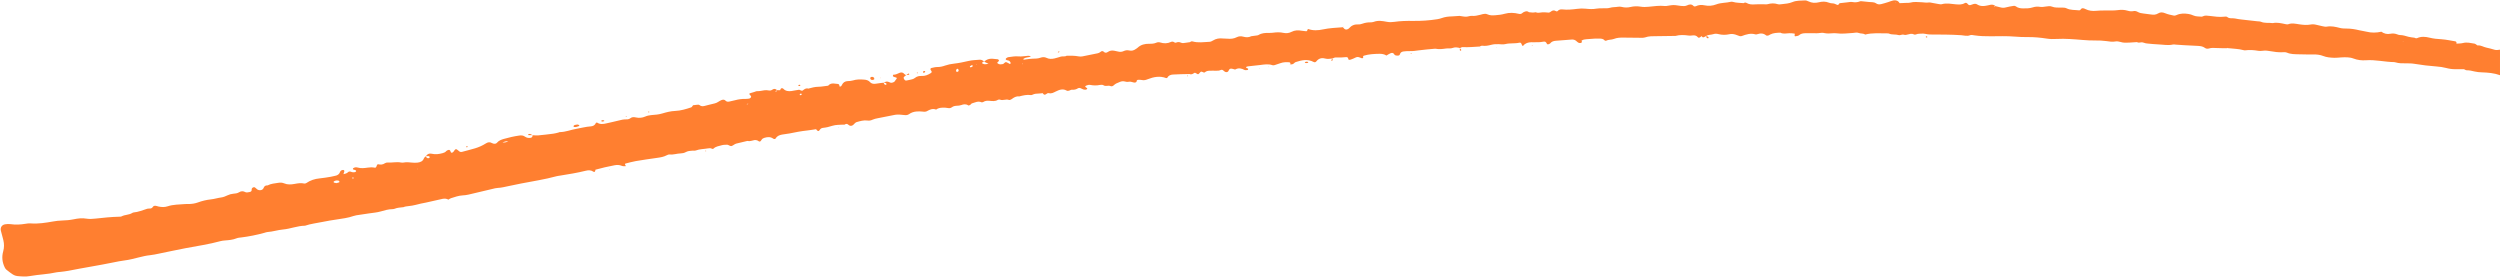 <?xml version="1.0" encoding="UTF-8" standalone="no"?><svg xmlns="http://www.w3.org/2000/svg" xmlns:xlink="http://www.w3.org/1999/xlink" fill="#ff7f30" height="218.9" preserveAspectRatio="xMidYMid meet" version="1" viewBox="-0.5 -0.2 1976.6 218.9" width="1976.6" zoomAndPan="magnify"><g id="change1_1"><path d="M1019.68,50.95c0-0.02,0-0.04,0.01-0.05c-0.02,0-0.03,0-0.05,0L1019.68,50.95z"/><path d="M547.39,82.98c0,0,0.01,0,0.01,0c0.01-0.01,0.02-0.02,0.03-0.04C547.42,82.94,547.39,82.98,547.39,82.98z"/><path d="M715.85,59.19c-0.01,0.01-0.01,0.01-0.02,0.02c0.02,0.01,0.05,0.03,0.07,0.04L715.85,59.19z"/><path d="M1971.96,39.17c-2.24-0.64-4.48-1.31-6.76-1.76c-2.26-0.45-4.25-2-6.71-1.67c-0.29,0.04-0.64-0.36-0.97-0.56 c-0.49-0.3-0.96-0.78-1.48-0.86c-3.05-0.48-6.06-1.35-9.23-0.51c-1.65,0.44-3.44,0.35-5.17,0.5c0.15-0.81,0.14-1.61-0.85-1.82 c-1.72-0.37-3.47-0.65-5.21-0.92c-1.94-0.29-3.87-0.66-5.82-0.75c-3.15-0.15-6.24-0.45-9.32-1.22c-3.26-0.82-6.58-1.12-9.82,0.32 c-0.76,0.34-1.54,0.05-2.25-0.34l0.03,0.03c-1.54-0.23-3.12-0.33-4.62-0.73c-2.27-0.6-4.47-1.4-6.87-1.39 c-0.75,0-1.52-0.33-2.26-0.6c-1.7-0.62-3.42-0.78-5.19-0.41c-2.64,0.54-5.03-0.06-7.2-1.64l0.03,0.03 c-3.9,0.87-7.79,0.97-11.71-0.02c-1.91-0.48-3.88-0.68-5.79-1.14c-3.27-0.81-6.56-1.34-9.95-1.34c-1.77,0-3.6-0.04-5.29-0.48 c-3.46-0.89-6.85-1.69-10.47-1.03c-1.11,0.2-2.35-0.16-3.51-0.38c-1.55-0.29-3.08-0.68-4.61-1.07c-1.55-0.4-3.11-0.53-4.69-0.22 c-2.95,0.58-5.85,0.25-8.81-0.17c-2.87-0.41-5.81-1.2-8.77-0.07c-0.66,0.25-1.55,0.05-2.3-0.1c-3.29-0.68-6.55-1.51-9.95-0.79 c-3.1-0.44-6.31,0.24-9.34-1.05c-0.87-0.37-1.94-0.29-2.92-0.4c-2.35-0.26-4.71-0.47-7.05-0.79c-3.51-0.47-7.06-0.64-10.55-1.42 c-2.02-0.45-4.27,0.45-6.16-1.19c-0.48-0.42-1.54-0.32-2.3-0.23c-3.95,0.49-7.84-0.18-11.72-0.62c-1.8-0.21-3.5-0.51-5.19,0.32 c-0.35,0.17-0.77,0.33-1.13,0.29c-2.14-0.23-4.33-0.02-6.39-0.95c-1.24-0.56-2.59-1-3.93-1.2c-3.15-0.47-6.29-0.53-9.3,0.85 c-0.69,0.32-1.57,0.59-2.27,0.44c-2.29-0.48-4.63-0.94-6.77-1.83c-2-0.83-3.78-1.04-5.61,0.12c-1.79,1.13-3.7,1.16-5.71,0.84 c-1.94-0.31-3.9-0.55-5.86-0.76c-1.59-0.16-3.12-0.44-4.53-1.25c-1.06-0.61-2.2-0.92-3.41-0.66c-1.59,0.35-3.1,0.15-4.65-0.32 c-2.48-0.76-5.03-0.83-7.62-0.46c-1.55,0.22-3.13,0.27-4.7,0.3c-4.14,0.08-8.31-0.16-12.41,0.25c-3.09,0.31-5.89-0.01-8.6-1.38 c-1.56-0.79-2.91-1.18-4.01,0.68c-0.14,0.24-0.73,0.37-1.08,0.33c-3.29-0.41-6.68-0.02-9.83-1.6c-1.16-0.58-2.69-0.58-4.05-0.58 c-2.56,0.01-5.09,0.23-7.58-0.78c-1.47-0.59-3.11-0.26-4.69-0.05c-1.55,0.21-3.18,0.52-4.69,0.25c-2.04-0.36-3.94-0.14-5.83,0.46 c-2.5,0.79-5.07,0.81-7.62,0.77c-1.95-0.03-3.93-0.31-5.6-1.59c-0.41-0.32-1.1-0.51-1.61-0.43c-2.12,0.33-4.26,0.67-6.33,1.24 c-1.4,0.39-2.7,0.38-4.06,0.02c-1.33-0.36-2.67-0.67-4.01-1c0,0-0.01,0-0.01,0.01c-1.08-0.99-2.37-1.33-3.79-1.15 c-0.97,0.13-1.93,0.4-2.89,0.62c-2.77,0.64-5.46,0.71-8-0.9c-0.87-0.55-1.9-0.52-2.87-0.25c-0.76,0.21-1.49,0.53-2.24,0.76 c-0.82,0.25-1.55,0.07-2.1-0.63c-0.66-0.83-1.46-1.51-2.52-0.88c-2.19,1.32-4.53,1.15-6.91,0.97c-3.71-0.29-7.4-1.2-11.15-0.12 c-0.89,0.26-1.96-0.03-2.93-0.17c-1.56-0.24-3.1-0.59-4.66-0.85c-0.97-0.16-1.98-0.48-2.91-0.32c-1.81,0.31-3.53-0.11-5.29-0.18 c-3.14-0.13-6.3-0.56-9.42,0.32c-0.74,0.21-1.56,0.1-2.35,0.14c-1.96,0.09-3.93,0.18-5.89,0.26c-1.11-2-2.92-2.53-5-2.15 c-1.33,0.25-2.6,0.86-3.91,1.26c-1.87,0.58-3.73,1.19-5.64,1.63c-1.35,0.32-2.81,0.28-3.98-0.55c-1.76-1.25-3.77-0.9-5.68-1.13 c-2.14-0.26-4.28-0.45-6.43-0.65c-0.19-0.02-0.4,0.03-0.57,0.11c-2.06,0.87-4.15,0.92-6.34,0.55c-1.12-0.19-2.33,0.11-3.5,0.23 c-2.14,0.23-4.27,0.48-6.41,0.73c-1.05,1.48-1.22,1.61-2.2,1.17c-1.08-0.49-2.09-1.01-3.34-1.04c-0.96-0.02-1.98-0.19-2.86-0.55 c-2.69-1.08-5.35-0.99-8.1-0.29c-2.73,0.69-5.44,0.53-8.05-0.72c-0.87-0.42-1.88-0.83-2.8-0.77c-3.31,0.21-6.66-0.05-9.87,1.29 c-2.74,1.15-5.73,1.38-8.67,1.69c-0.97,0.1-2.05,0.28-2.93,0c-2.72-0.88-5.35-0.77-8.07-0.02c-1.1,0.3-2.35,0.04-3.53,0.05 c-2.16,0.02-4.33-0.06-6.48,0.11c-2.42,0.19-4.69,0.06-6.84-1.23c-0.71-0.43-1.52-0.14-2.22,0.29c0,0,0.04-0.04,0.04-0.04 c-2.74-0.27-5.52-0.15-8.21-0.94c-0.55-0.16-1.2-0.27-1.74-0.14c-3.82,0.94-7.87,0.63-11.6,2.06c-3.03,1.16-6.13,1.42-9.3,0.74 c-2.39-0.51-4.68-0.37-6.91,0.74c-0.45,0.22-1.37,0.21-1.64-0.09c-1.66-1.8-3.37-1.51-5.34-0.57c-1.44,0.69-3.1,0.56-4.67,0.41 c-1.96-0.19-3.9-0.69-5.86-0.69c-1.95,0.01-3.89,0.49-5.84,0.74c-0.39,0.05-0.79,0.04-1.18,0c-4.35-0.49-8.65,0.23-12.96,0.61 c-1.98,0.17-3.89,0.28-5.87-0.06c-2.73-0.46-5.47-0.45-8.21,0.21c-2.31,0.55-4.67,0.57-7.03-0.05c-0.92-0.24-1.97-0.28-2.9-0.11 c-2.12,0.38-4.26,0.16-6.4,0.82c-1.98,0.62-4.25,0.29-6.4,0.39c-1.37,0.06-2.77,0-4.11,0.25c-2.95,0.55-5.92,0.36-8.83,0.05 c-2.2-0.24-4.31-0.14-6.46,0.13c-3.92,0.48-7.83,0.93-11.78,0.45c-1.45-0.17-2.72,0.14-3.75,1.28c-0.46,0.51-1.04,0.31-1.59-0.02 c-1.39-0.86-2.65-0.45-3.79,0.5c-0.63,0.53-1.26,0.82-2.13,0.74c-1.56-0.14-3.15-0.28-4.7-0.17c-1.76,0.12-3.5,0.69-5.23-0.1 c-1.76,0.41-3.52,0.23-5.27-0.03c0,0,0.04,0.04,0.04,0.04c-0.8-0.7-1.69-0.92-2.73-0.65c-0.97,0.25-1.85,0.62-2.59,1.32 c-0.77,0.73-1.63,0.85-2.71,0.58c-3.67-0.9-7.46-1.11-11.07-0.07c-2.51,0.72-4.98,1-7.53,1.19c-2.19,0.16-4.29,0.22-6.34-0.77 c-1.08-0.52-2.32-0.41-3.49-0.14c-0.77,0.17-1.52,0.41-2.28,0.61c-2.09,0.54-4.16,1-6.39,0.8c-1.51-0.14-3.09,0.65-4.64,0.65 c-1.74,0-3.47-0.42-5.21-0.65c-0.19-0.02-0.39,0.04-0.59,0.06c-1.77,0.12-3.53,0.31-5.3,0.35c-2.78,0.06-5.49,0.37-8.13,1.33 c-1.1,0.4-2.27,0.69-3.43,0.88c-6.42,1.02-12.89,1.46-19.39,1.36c-4.91-0.08-9.83,0.05-14.68,0.75c-1.99,0.29-3.83,0.34-5.81-0.04 c-3.47-0.65-6.98-1.3-10.49,0.06c-0.89,0.34-1.94,0.37-2.92,0.37c-1.99,0-3.9,0.33-5.79,0.99c-1.1,0.39-2.32,0.7-3.47,0.63 c-2.98-0.18-5.35,0.85-7.29,3.05c-0.25,0.29-0.61,0.51-0.96,0.68c-0.96,0.47-1.91,0.45-2.75-0.26c-0.43-0.36-0.78-0.81-1.16-1.23 c0.04-0.02,0.09-0.05,0.13-0.07c-0.06,0-0.12,0.01-0.18,0.01c0,0,0,0,0,0c0,0,0,0,0,0l0.05,0.06c-5.28,0.42-10.56,0.59-15.79,1.72 c-3.81,0.83-7.75,1.07-11.58-0.31c-0.14-0.05-0.68,0.44-0.7,0.7c-0.04,0.74-0.39,1.1-1.06,1.05c-1.17-0.08-2.34-0.19-3.48-0.4 c-2.78-0.53-5.43-0.45-8.02,0.9c-1.96,1.03-4.16,1.28-6.32,0.8c-2.74-0.62-5.45-0.52-8.19-0.14c-1.16,0.16-2.35,0.18-3.52,0.17 c-2.77-0.01-5.49,0.08-7.97,1.61c-0.62,0.38-1.49,0.4-2.26,0.52c-1.16,0.19-2.33,0.32-3.5,0.47c0,0,0.01-0.01,0.01-0.01 c-2.04,1.06-4.15,1.01-6.31,0.4c-1.77-0.5-3.59-0.44-5.18,0.39c-2.39,1.24-4.85,1.43-7.44,1.18c-1.17-0.12-2.36-0.02-3.52-0.15 c-2.82-0.32-5.46,0.06-7.91,1.62c-0.8,0.51-1.79,0.98-2.72,1.01c-4.47,0.19-8.96,0.98-13.41-0.32c-0.79-0.23-1.53,0.17-2.19,0.65 c0,0,0.05-0.05,0.05-0.05c-1.17,0.16-2.35,0.29-3.51,0.51c-1.18,0.22-2.37,0.42-3.48-0.12c-1.35-0.65-2.63-0.58-3.98,0 c-0.3,0.13-0.84,0.04-1.11-0.16c-0.87-0.63-1.77-0.91-2.76-0.44c-2.82,1.35-5.66,1.38-8.62,0.43c-0.87-0.28-2.05-0.23-2.87,0.14 c-1.87,0.85-3.76,0.94-5.75,0.91c-3.43-0.06-6.64,0.68-9.24,3.16c-0.42,0.4-0.97,0.68-1.45,1.02c-1.51,1.1-3.22,1.58-5.03,1.14 c-1.63-0.39-3.12-0.2-4.59,0.5c-1.5,0.72-3.04,0.69-4.61,0.26c-0.95-0.26-1.92-0.45-2.89-0.61c-1.6-0.25-3.15-0.14-4.55,0.79 c-0.33,0.22-0.67,0.43-1.03,0.58c-0.78,0.34-1.66,0.31-2.22-0.25c-1.06-1.03-1.93-1.08-3.04-0.09c-0.56,0.5-1.36,0.86-2.1,1.02 c-4.04,0.87-8.09,1.7-12.16,2.46c-0.94,0.18-1.98,0.16-2.92-0.02c-3.13-0.61-6.28-0.51-9.43-0.51l0.05-0.05 c-1.42,0.98-3.11,0.31-4.61,0.73c-1.71,0.48-3.38,1.1-5.12,1.47c-2.13,0.45-4.23,0.58-6.34-0.49c-1.41-0.71-3.14-0.66-4.65-0.11 c-2.1,0.76-4.23,0.77-6.41,0.8c-1.76,0.02-3.52,0.36-5.28,0.56c-0.39,0.05-0.78,0.14-1.17,0.19c-0.51,0.07-0.8-0.1-0.74-0.46 c0.03-0.15,0.25-0.28,0.41-0.39c1.52-1.08,3.41-0.84,5.07-1.44c0.46-0.16,0.49-0.34,0.05-0.46c-0.56-0.15-1.15-0.35-1.71-0.31 c-2.56,0.16-5.15,0.73-7.66,0.49c-2.63-0.25-5.1,0.21-7.64,0.55c-0.39,0.05-0.81,0.1-1.14,0.3c-0.48,0.29-1.12,0.62-1.28,1.07 c-0.23,0.66,0.45,0.93,1.02,1.09c0.57,0.15,1.22,0.19,1.69,0.5c0.46,0.3,0.81,0.83,1.07,1.34c0.13,0.26-0.02,0.69-0.12,1.02 c-0.03,0.08-0.39,0.17-0.53,0.1c-0.87-0.44-1.67-1.08-2.59-1.36c-1.36-0.43-1.8,1.32-3.03,1.49c-1.38,0.19-2.7,0.49-3.89-0.58 c-0.51-0.45-0.54-0.47,0.25-1.21c0.27-0.26,0.59-0.52,0.72-0.85c0.18-0.45-0.45-1.14-1.07-1.21c-1.37-0.15-2.74-0.31-4.12-0.4 c-2.49-0.17-4.67,0.56-6.48,2.32c-1.01-0.97-2.16-1.66-3.62-1.54c-2.93,0.25-5.85,0.31-8.76,0.98c-3.81,0.89-7.65,1.7-11.56,2.13 c-2.32,0.25-4.67,0.72-6.86,1.49c-2.07,0.73-4.07,1.21-6.29,1.18c-1.53-0.02-3.08,0.45-4.61,0.76c-0.83,0.17-1.03,1.1-0.44,1.8 c0.91,1.08,0.88,1.65-0.01,2.22c-2.19,1.41-4.53,2.4-7.17,2.28c-2.05-0.09-3.87,0.26-5.49,1.61c-0.58,0.48-1.34,0.82-2.08,1.01 c-1.51,0.41-3.06,0.69-4.59,1c-0.72,0.15-1.35-0.26-1.83-1.14c-0.53-0.97-0.49-1.37,0.24-2.01c0.43-0.38,0.89-0.73,1.34-1.1 c-0.48-0.29-1.05-0.51-1.39-0.92c-1.03-1.25-2.29-1.5-3.7-0.94c-1.63,0.65-3.15,1.61-5.01,1.51c-0.11-0.01-0.3,0.6-0.36,0.94 c-0.03,0.14,0.15,0.39,0.29,0.47c0.33,0.19,0.69,0.35,1.06,0.45c2.21,0.59,2.2,0.6,0.74,2.46c-0.36,0.46-0.61,1.09-1.08,1.37 c-0.65,0.38-1.44,0.64-2.19,0.7c-0.54,0.04-1.14-0.25-1.65-0.51c-1.59-0.82-3.03-0.47-4.44,0.42c0,0,0,0,0-0.01 c-1.95,0.25-3.91,0.43-5.84,0.77c-1.85,0.32-3.57,0.26-4.91-1.21c-1.29-1.41-2.87-1.85-4.74-1.98c-2.97-0.21-5.87-0.29-8.77,0.64 c-1.29,0.41-2.71,0.49-4.08,0.53c-2.21,0.07-3.73,1.07-4.67,3.03c-0.17,0.35-0.35,0.74-0.63,0.99c-0.25,0.22-0.66,0.29-1.01,0.35 c-0.07,0.01-0.28-0.28-0.29-0.45c-0.08-0.82-0.26-1.55-1.26-1.67c-1.17-0.14-2.35-0.32-3.53-0.37c-1.66-0.08-3.09,0.49-4.19,1.78 c0,0,0.02-0.02,0.02-0.02c-2.54,0.25-5.04,0.81-7.62,0.84c-2.75,0.03-5.43,0.71-8.07,1.47c-1.76-0.58-3,0.38-4.26,1.39 c-0.48,0.39-1.06,0.35-1.64,0.06c-0.5-0.25-1.08-0.61-1.57-0.54c-1.94,0.25-3.85,0.72-5.78,0.99c-2.42,0.34-4.73,0.1-6.54-1.84 c-0.13-0.14-0.32-0.24-0.5-0.3c-0.61-0.21-1.16-0.07-1.53,0.46c-0.21,0.31-0.32,0.69-0.48,1.04c-0.79,0-1.59-0.01-2.38-0.01v0 c-1.08-1.15-2.35-1.38-3.66-0.47c-0.87,0.61-1.67,0.87-2.74,0.69c-1.15-0.19-2.37-0.33-3.52-0.18c-1.95,0.27-3.85,0.8-5.86,0.73 c-0.74-0.03-1.5,0.41-2.25,0.63c-1.13,0.34-2.26,0.68-3.39,1.02c-0.62,0.19-0.67,0.68-0.02,1.36c0.4,0.42,0.91,0.74,0.91,1.41 c-0.01,0.58-0.88,1.38-1.68,1.47c-0.98,0.12-1.96,0.26-2.94,0.24c-2.79-0.07-5.51,0.32-8.2,1.06c-1.52,0.42-3.07,0.77-4.62,1.06 c-0.98,0.18-1.98,0.09-2.74-0.72c-0.96-1.01-2.03-0.95-3.24-0.49c-1.85,0.71-3.28,2.18-5.29,2.62c-2.7,0.58-5.37,1.34-8.05,2 c-1.38,0.34-2.71,0.42-3.94-0.58c-0.65-0.53-1.47-0.43-2.27-0.31c-0.97,0.15-1.96,0.23-2.93,0.35c-0.49,0.59-0.87,1.48-1.49,1.69 c-4.1,1.36-8.23,2.64-12.6,2.81c-3.57,0.13-7,1.04-10.39,2.04c-1.33,0.39-2.63,0.65-4.01,0.83c-3.11,0.4-6.37,0.27-9.26,1.55 c-2.49,1.1-4.97,1.27-7.48,0.72c-1.66-0.37-2.99-0.42-4.41,0.67c-0.72,0.56-1.83,0.88-2.75,0.85c-2.4-0.09-4.64,0.43-6.93,1.05 c-3.03,0.83-6.14,1.36-9.19,2.12c-2.56,0.63-5.03,0.94-7.39-0.63c-0.18-0.12-0.88,0.11-0.96,0.32c-0.77,1.94-2.37,2.59-4.22,2.71 c-3.76,0.24-7.36,1.29-11.05,1.89c-4.45,0.74-8.68,2.61-13.28,2.62c-0.37,0-0.73,0.28-1.11,0.37c-1.33,0.32-2.66,0.71-4.01,0.88 c-3.9,0.5-7.81,0.97-11.73,1.33c-1.54,0.14-3.1-0.05-4.66-0.1c0.04,1.08-0.35,1.85-1.53,2.04c-1.62,0.26-3.14,0.02-4.49-0.96 c-1.37-0.99-2.88-1.07-4.5-0.84c-4.1,0.59-8.12,1.51-12.1,2.64c-2.11,0.6-4.07,1.32-5.54,3.1c-0.65,0.79-1.73,0.86-2.74,0.66 c-0.38-0.08-0.77-0.21-1.1-0.41c-1.7-1.01-3.2-0.86-4.92,0.24c-2.63,1.69-5.52,2.97-8.52,3.87c-3.39,1.02-6.83,1.85-10.25,2.78 c-0.81,0.22-1.55,0.14-2.22-0.38c-0.16-0.12-0.29-0.26-0.45-0.39c-2.34-1.91-2.36-1.88-4.21,0.75c-0.21,0.29-0.61,0.46-0.94,0.66 c-0.47,0.27-1.07-0.09-1.24-0.73c-0.32-1.2-0.98-1.72-1.85-1.38c-0.54,0.21-1.2,0.38-1.53,0.79c-0.79,0.98-1.76,1.38-2.96,1.71 c-2.9,0.79-5.74,1.16-8.72,0.45c-1.9-0.45-3.46,0.27-4.5,1.97c-0.54,0.54-1.33,1-1.56,1.66c-0.88,2.45-2.9,3.14-5.09,3.41 c-1.55,0.19-3.16,0.11-4.72-0.05c-1.97-0.2-3.91-0.44-5.89-0.06c-0.76,0.15-1.6,0.19-2.35,0.04c-3.55-0.74-7.08,0.26-10.63-0.01 c-0.74-0.06-1.63,0.19-2.24,0.61c-1.61,1.11-3.28,1.19-5.09,0.79c-0.62-0.13-1.02,0.26-1.24,0.93c-0.53,1.6-0.85,1.9-1.84,1.71 c-1.77-0.34-3.49-0.29-5.28-0.02c-2.71,0.4-5.42,0.74-8.18-0.09c-1.05-0.32-2.36-0.18-3.39,0.58c-0.13,0.09-0.21,0.33-0.21,0.5 c0,0.16,0.11,0.42,0.23,0.47c0.55,0.19,1.15,0.26,1.67,0.49c0.3,0.13,0.7,0.53,0.68,0.76c-0.03,0.29-0.41,0.67-0.72,0.78 c-1.17,0.41-2.33,0.21-3.46-0.23c-0.78-0.3-1.6-0.29-2.2,0.31c-1.04,1.03-2.34,1.33-3.68,1.61c0.23-0.73,0.48-1.46,0.69-2.2 c0.17-0.6-0.38-1.18-0.99-1.14c-1.1,0.06-2.01,0.56-2.35,1.53c-0.68,1.93-2.05,2.78-3.94,3.12c-1.16,0.2-2.3,0.58-3.47,0.76 c-2.92,0.47-5.84,1-8.79,1.27c-3.83,0.35-7.31,1.51-10.49,3.68c-0.44,0.3-1.15,0.51-1.65,0.39c-2.59-0.61-5.08-0.18-7.63,0.3 c-2.73,0.51-5.55,0.71-8.18-0.41c-1.55-0.66-3.06-0.74-4.63-0.47c-2.88,0.51-5.87,0.6-8.52,2.06c-1.58-0.14-2.62,0.51-3.18,2.02 c-0.79,2.11-3.68,2.14-5.05,1.1c-0.62-0.47-1.16-1.07-1.79-1.52c-0.72-0.51-2.13,0.05-2.47,0.94c-0.07,0.18-0.13,0.39-0.11,0.58 c0.21,1.6-0.77,2.03-2.08,2.2c-0.97,0.12-1.99,0.49-2.9,0c-1.73-0.94-3.35-0.95-5.02,0.12c-1.38,0.88-2.98,1-4.55,1.14 c-1.59,0.14-3.06,0.56-4.53,1.25c-1.59,0.76-3.3,1.48-5.02,1.7c-2.75,0.35-5.39,1.24-8.13,1.52c-3.56,0.37-7,1.22-10.35,2.44 c-2.27,0.82-4.59,1.16-6.97,1.23c-0.99,0.03-1.98-0.07-2.96,0.02c-4.7,0.42-9.45,0.27-14.03,1.81c-2.25,0.76-4.68,0.67-7.04,0.17 c-0.77-0.16-1.51-0.48-2.28-0.59c-1.03-0.14-1.9,0.1-2.49,1.15c-0.24,0.44-0.86,0.83-1.37,0.93c-0.95,0.2-2-0.01-2.91,0.27 c-3.57,1.09-7.02,2.62-10.8,2.92c-0.37,0.03-0.75,0.25-1.08,0.45c-2.59,1.59-5.79,1.23-8.43,2.68c-0.48,0.26-1.15,0.21-1.74,0.22 c-6.32,0.15-12.6,0.8-18.89,1.5c-2.34,0.26-4.79,0.43-7.09,0.03c-3.42-0.6-6.73-0.17-9.98,0.5c-3.13,0.64-6.25,0.91-9.41,0.99 c-2.38,0.06-4.71,0.35-7.06,0.76c-5.84,1.02-11.68,2-17.67,1.51c-1.36-0.11-2.77,0.09-4.13,0.32c-3.92,0.65-7.83,0.86-11.79,0.27 c-1.34-0.2-2.76-0.09-4.12,0.1c-2.7,0.38-4.13,2.59-3.47,5.14c0.65,2.48,1.36,4.94,1.95,7.43c0.7,2.93,0.7,5.94-0.11,8.8 c-1.25,4.41-0.8,8.57,1.14,12.62c0.33,0.7,0.78,1.42,1.36,1.9c1.68,1.37,3.4,2.71,5.23,3.88c0.97,0.61,2.17,1.06,3.3,1.17 c3.34,0.32,6.73,0.62,10.05,0.02c7-1.26,14.14-1.4,21.09-2.97c0.96-0.22,1.96-0.19,2.94-0.32c2.15-0.28,4.32-0.46,6.45-0.89 c11.81-2.37,23.72-4.18,35.51-6.61c2.89-0.59,5.81-1.19,8.72-1.55c3.96-0.48,7.74-1.51,11.57-2.46c2.87-0.71,5.74-1.41,8.71-1.7 c2.35-0.22,4.67-0.76,6.99-1.23c6.96-1.41,13.91-2.94,20.89-4.27c9.3-1.77,18.69-3.1,27.85-5.62c1.13-0.31,2.33-0.44,3.51-0.53 c3.16-0.24,6.29-0.5,9.28-1.73c1.07-0.44,2.31-0.5,3.48-0.64c5.9-0.71,12.47-2.01,18.53-3.7c0.76-0.21,1.51-0.54,2.29-0.59 c4.16-0.26,8.16-1.64,12.26-2c5.93-0.52,11.49-2.96,17.48-3c4.5-1.57,9.25-2.02,13.87-3.01c3.66-0.79,7.38-1.33,11.08-1.91 c4.48-0.71,9-1.2,13.31-2.74c0.74-0.26,1.51-0.46,2.29-0.58c3.31-0.52,6.63-0.99,9.95-1.49c3.12-0.48,6.31-0.68,9.32-1.55 c3.06-0.88,6.05-1.78,9.25-1.82c0.58-0.01,1.21-0.08,1.74-0.3c2.24-0.95,4.63-0.96,6.97-1.27l-0.04,0.04 c1.27-0.61,2.64-0.7,4.01-0.87c1.95-0.24,3.92-0.46,5.8-1c2.66-0.76,5.35-1.25,8.05-1.79c2.7-0.54,5.37-1.2,8.05-1.81 c1.73-0.39,3.44-0.83,5.18-1.16c1.58-0.29,3.14-0.19,4.56,0.69l-0.05-0.05c0.69-0.39,1.33-0.91,2.07-1.14 c3.01-0.92,5.96-2.05,9.16-2.21c1.57-0.08,3.15-0.28,4.68-0.63c6.34-1.46,12.66-3.01,18.99-4.5c1.34-0.32,2.69-0.72,4.05-0.77 c2.99-0.11,5.84-0.9,8.74-1.48c3.28-0.66,6.56-1.38,9.84-2.03c9.28-1.83,18.65-3.19,27.8-5.7c0.95-0.26,1.94-0.37,2.91-0.52 c6.81-1.1,13.62-2.18,20.31-3.85c2.21-0.55,4.24-0.6,6.2,0.78c0.8,0.56,1.35-0.05,1.56-1.63c4.93-1.4,9.93-2.51,14.96-3.47 c1.99-0.38,3.88-0.4,5.8,0.41c0.86,0.36,1.92,0.36,2.88,0.33c0.47-0.02,0.33-0.42,0.01-0.85c-0.55-0.75-0.43-1.15,0.2-1.31 c2.68-0.66,5.35-1.45,8.06-1.91c5.65-0.96,11.32-1.77,16.99-2.57c2.56-0.36,5.07-0.77,7.39-2.01c0.68-0.36,1.52-0.71,2.24-0.63 c3.02,0.33,5.86-0.79,8.82-0.87c1.39-0.04,2.76-0.3,3.99-0.99c1.61-0.89,3.37-1.06,5.16-1.16c0.98-0.06,2.06,0.14,2.94-0.19 c3.02-1.14,6.22-1.05,9.32-1.6c1.18-0.21,2.32-0.37,3.44,0.32c0.25,0.16,0.89,0.09,1.09-0.12c1.77-1.85,4.26-2,6.48-2.69 c1.29-0.4,2.72-0.34,4.1-0.43c1.41-0.09,2.51,1.48,3.91,0.97c1.27-0.46,2.24-1.57,3.64-1.89c2.89-0.66,5.76-1.38,8.64-2.07 c2.02,0.53,3.85-0.37,5.77-0.7c0.72-0.12,1.54,0.12,2.26,0.35c0.53,0.17,0.97,0.77,1.49,0.83c0.89,0.1,1.33-0.68,1.73-1.37 c0.54-0.93,1.44-1.33,2.39-1.61c2.35-0.67,4.64-0.89,6.8,0.67c0.69,0.5,1.65,0.46,2.09-0.3c1.12-1.96,3.01-2.5,4.95-2.9 c1.93-0.4,3.93-0.48,5.85-0.88c4.64-0.98,9.29-1.85,14.02-2.35c2.34-0.25,4.67-0.68,7-1.03c0.22,0.3,0.41,0.65,0.69,0.89 c0.84,0.74,1.44,0.81,1.96,0c0.67-1.06,1.46-1.8,2.72-1.92c2.52-0.24,4.96-0.8,7.37-1.62c1.45-0.49,3.03-0.63,4.57-0.76 c1.74-0.15,3.49-0.12,5.23-0.17c1.09-0.77,2-0.88,3.12,0.18c1.16,1.1,2.57,0.96,3.7,0.03c0.3-0.25,0.51-0.6,0.81-0.85 c0.59-0.49,1.15-1.18,1.84-1.37c2.84-0.78,5.68-1.69,8.69-1.24c1.42,0.21,2.67-0.08,3.97-0.68c1.23-0.57,2.61-0.84,3.95-1.12 c4.61-0.95,9.23-1.89,13.87-2.74c1.14-0.21,2.35-0.19,3.52-0.15c1.37,0.05,2.74,0.22,4.11,0.38c1.22,0.14,2.36-0.04,3.37-0.75 c1.82-1.28,3.87-1.96,6.06-2.1c1.56-0.1,3.15-0.11,4.7,0.09c1.42,0.19,2.69,0.23,3.93-0.62c0.64-0.44,1.42-0.66,2.14-0.97 c1.53-0.64,3.07-0.57,4.6,0l-0.04,0.04c1.46-1.19,3.23-1.47,5.01-1.55c1.37-0.06,2.79-0.03,4.12,0.25 c1.26,0.26,2.37,0.18,3.36-0.58c1.17-0.9,2.47-1.11,3.88-1.18c1.17-0.05,2.4-0.13,3.48-0.53c1.96-0.73,3.76-1.02,5.62,0.27 c0.29,0.2,1.09-0.19,1.56-0.47c0.49-0.3,0.81-1.02,1.3-1.15c2.42-0.65,4.75-2.08,7.43-0.92c0.44,0.19,1.22,0.05,1.64-0.23 c1.42-0.96,2.97-1.01,4.56-0.9c2.35,0.16,4.7,0.65,6.9-0.76c0.44-0.28,1.24-0.35,1.72-0.14c2.31,0.97,4.66-0.73,6.99,0.22 c0.56,0.23,1.59-0.2,2.18-0.64c1.79-1.33,3.59-2.46,5.95-2.13c3.05-0.79,6.1-1.54,9.32-1.07c0.53,0.08,1.14-0.26,1.68-0.49 c1.3-0.55,2.65-0.68,4.05-0.7c1.17-0.01,2.35-0.21,3.52-0.33c0.93,1.27,1.31,1.44,2.25,1.05c0.89-0.36,1.56-1.37,2.65-1.07 c2.12,0.59,3.71-0.44,5.52-1.32c2.63-1.28,5.45-2.43,8.43-0.74c0.73,0.41,1.49,0.34,2.27,0.02c0.72-0.29,1.51-0.74,2.22-0.67 c1.67,0.16,3.11-0.21,4.51-1.09c0.71-0.44,1.52-0.36,2.28-0.03c0.72,0.31,1.41,0.73,2.16,0.96c0.55,0.17,1.16,0.13,1.75,0.16 c0.5,0.02,1.37-0.73,1.2-1.06c-0.15-0.28-0.55-0.43-0.83-0.64c-0.29-0.21-0.58-0.43-0.86-0.65c0.23-0.28,0.4-0.69,0.7-0.82 c1.09-0.49,2.26-0.84,3.45-0.6c2.56,0.51,5.08,0.54,7.64-0.01c0.91-0.19,2.13-0.15,2.85,0.32c1.71,1.12,3.53-0.18,5.2,0.54 c2.19,0.95,3.09-1.27,4.63-1.94c1.09-0.48,2.16-0.98,3.27-1.4c1.13-0.43,2.32-0.57,3.49-0.27c1.13,0.29,2.14,0.52,3.42,0.22 c1.22-0.29,2.67,0.43,4.02,0.65c0.38,0.06,0.82,0.04,1.17-0.09c0.33-0.12,0.82-0.43,0.83-0.67c0.05-0.99,0.53-1.44,1.45-1.42 c0.99,0.02,2,0,2.95,0.21c1.64,0.36,3.01-0.1,4.55-0.7c4.67-1.82,9.47-2.75,14.41-0.87c0.27,0.1,0.9-0.06,1.01-0.28 c0.91-1.87,2.71-2.39,4.43-2.51c4.33-0.29,8.68-0.29,13.02-0.41c1.47,0.66,2.61-0.06,3.8-0.83c0.52-0.34,1.09-0.01,1.61,0.33 c1.49,0.96,1.51,0.94,2.69-0.4c1.02-1.16,1.03-1.22,2.47-0.61c0.55,0.24,1.09,0.62,1.59,0.17c1.12-0.98,2.42-1.25,3.84-1.25 c1.58,0,3.16-0.1,4.74-0.01c1.41,0.08,2.74,0.02,4.05-0.58c0.8-0.37,1.51-0.1,2.15,0.52c0.41,0.4,0.9,0.76,1.42,1.01 c0.84,0.42,2.2,0.09,2.53-0.82c0.75-2.08,2.13-2.04,3.8-1.43c0,0-0.05-0.05-0.05-0.05c0.57,0.13,1.3,0.54,1.68,0.33 c2.54-1.41,4.86-0.87,7.25,0.42c0.6,0.33,1.53,0.07,2.31,0.04c0.15-0.01,0.35-0.19,0.44-0.35c0.24-0.4,0.13-0.74-0.31-0.94 c-0.49-0.23-1.33-0.24-1.18-0.94c0.07-0.32,0.92-0.62,1.44-0.67c3.14-0.29,6.28-0.65,9.41-1.03c3.27-0.4,6.65-1.08,9.97,0.13 c0.49,0.18,1.16,0.07,1.7-0.08c1.52-0.44,3.02-0.94,4.5-1.5c2.28-0.85,4.64-0.92,7.01-0.74c0.98,0.08,1.06,0.94,0.95,1.76 c0.98-0.03,1.93-0.14,2.72-0.83c0.44-0.38,0.87-0.89,1.4-1.06c4.76-1.55,9.53-2.66,14.33-0.07c0.75,0.41,1.53,0.18,2.1-0.54 c1.77-2.26,4.04-2.97,6.81-2.23c1.96,0.52,3.92,0.27,5.88-0.01l-0.01,0.01c-0.02,0.01-0.05,0.03-0.05,0.03 c0,0.01,0.01,0.02,0.02,0.03c0.02-0.02,0.03-0.04,0.05-0.07c1-0.58,2.07-0.91,3.23-0.83c2.49,0.17,4.97-0.03,7.45-0.25 c0.37-0.03,0.8-0.01,1.12,0.16c0.28,0.14,0.63,0.52,0.63,0.79c-0.01,1.12,0.72,1.31,1.5,1.14c0.91-0.2,1.77-0.65,2.66-0.98 c0,0-0.02,0.02-0.02,0.02c1.08-0.44,2.14-1.19,3.24-1.24c1.07-0.05,2.18,0.62,3.28,0.96c0.18,0.06,0.39,0.04,0.58,0.03 c0.47-0.04,0.75-0.32,0.62-0.75c-0.21-0.7,0.04-1.15,0.68-1.33c3.96-1.16,8.05-1.37,12.14-1.43c1.93-0.03,3.9,0.25,5.6,1.39 l-0.03-0.03c1.02-0.59,2-1.27,3.08-1.73c1.11-0.48,2.28-0.68,3.05,0.71c0.56,1.02,1.59,1.05,2.58,1.08 c0.81,0.02,1.68-0.09,1.93-1.01c0.43-1.62,1.67-2.13,3.08-2.3c1.56-0.18,3.14-0.31,4.71-0.25c2.38,0.09,4.69-0.25,7.03-0.58 c4.28-0.6,8.6-0.89,12.9-1.3c0.19-0.02,0.4-0.02,0.59,0.02c2.75,0.59,5.45,0.2,8.19-0.19c1.73-0.25,3.55,0.22,5.25-0.45 c1.96-0.78,3.87-0.37,5.8,0.08l-0.05,0.03c0.01,0.02,0.03,0.03,0.04,0.05c0-0.02,0-0.05,0.01-0.07c0.7-0.28,1.41-0.79,2.09-0.75 c4.46,0.27,8.88-0.2,13.31-0.44c0,0-0.04,0.04-0.04,0.04c0.4,0.4,0.8,0.79,1.2,1.19c0,0,0.02-0.02,0.02-0.02 c-0.39-0.39-0.78-0.79-1.17-1.19c0.73-0.25,1.49-0.77,2.17-0.67c2.43,0.36,4.74-0.1,7.03-0.7c1.94-0.51,3.89-0.62,5.88-0.54 c1.77,0.07,3.65,0.38,5.31-0.05c3.69-0.95,7.49-0.22,11.16-1.12c0.94-0.23,1.47,0.31,1.92,1.65c0.29,0.86,0.76,1.17,1.14,0.7 c1.63-2.03,3.86-2.61,6.3-2.7c0.79-0.03,1.58,0,2.37,0.01c2.38,0.05,4.75,0.04,7.09-0.44c1.34-0.28,2.29,0.14,2.81,1.5 c0.25,0.65,0.89,0.72,1.51,0.47c0.36-0.14,0.71-0.33,1.06-0.5c1.12-1.5,2.69-2.06,4.5-2.19c4.24-0.31,8.48-0.66,12.71-0.98 c1.2-0.09,2.31,0.21,3.28,0.94c0.92,0.7,1.66,1.71,2.9,1.83c0.52,0.05,1.19-0.06,1.56-0.37c0.49-0.42,0.18-1.07-0.06-1.6 c0,0,0.05,0.05,0.05,0.05c1.19-0.79,2.52-1.03,3.92-1.11c2.36-0.14,4.71-0.37,7.06-0.51c1.17-0.07,2.36-0.05,3.53,0.01 c1.38,0.08,2.74,0.24,3.73,1.45c0.19,0.24,0.81,0.4,1.06,0.27c1.98-1.03,4.29-0.66,6.26-1.44c2.47-0.98,4.97-1.08,7.54-1.05 c4.72,0.06,9.45,0.13,14.17,0.15c0.97,0.01,2.02,0.03,2.9-0.29c3.05-1.12,6.19-0.96,9.34-0.99c4.91-0.03,9.82-0.13,14.73-0.2 c3.49-0.98,7-0.76,10.54-0.28c0.96,0.13,1.97,0.02,2.93-0.11c1.68-0.23,3.12,0.12,4.26,1.44c0.12,0.14,0.3,0.34,0.46,0.34 c0.36,0.01,0.78,0,1.07-0.17c0.5-0.29,0.93-0.72,1.39-1.08c1.01,1.22,1.03,1.23,2.13,0.72c0.5-0.23,0.96-0.51,1.44-0.77l0,0l0,0 c0,0-0.05,0.05-0.05,0.05c0.02,0,0.04,0,0.07,0.01c0-0.01-0.01-0.03-0.01-0.04c1.67-1.21,3.77-0.87,5.6-1.48 c1.35-0.45,2.7-0.44,4.08-0.08c2.92,0.76,5.86,0.76,8.79,0.1c1.6-0.37,3.14-0.15,4.67,0.29c1.13,0.33,2.2,0.86,3.33,1.19 c0.53,0.15,1.2,0.17,1.7-0.02c3.53-1.32,7.06-2.46,10.9-1.31c0.51,0.15,1.17-0.06,1.72-0.24c2.41-0.8,4.62-0.66,6.67,1.03 c0.35,0.29,1.13,0.23,1.66,0.11c0.55-0.13,1.04-0.54,1.56-0.82c2.53-1.31,5.29-1.34,8.04-1.44c2.26,1.18,4.61,0.57,6.96,0.43 c1.36-0.08,2.75,0.11,4.12,0.28c0.44,0.06,0.34,0.49,0.23,0.96c-0.21,0.91,0.07,1.32,0.65,1.18c0.95-0.22,2.11-0.24,2.77-0.82 c1.47-1.3,3.15-1.56,4.94-1.6c2.17-0.05,4.34,0,6.5-0.01c1.57-0.01,3.18,0.14,4.71-0.13c1.4-0.25,2.67-0.3,4.06,0.06 c1.12,0.29,2.33,0.27,3.5,0.27c1.97-0.01,3.97-0.39,5.9-0.12c4.36,0.6,8.66,0,12.97-0.27c1.57-0.1,3.12-0.61,4.66,0.01 c1.65,0.67,3.59,0.11,5.1,1.3l-0.05-0.05c5.83-1.52,11.78-0.93,17.69-0.94c0.39,0,0.82,0.02,1.17,0.18 c2.41,1.1,5.08,0.39,7.55,1.16c0.68,0.21,1.57,0.03,2.28-0.21c1.02-0.34,1.91-0.1,2.88,0.12c0.52,0.12,1.13-0.18,1.69-0.29 c0,0-0.03,0.03-0.03,0.03c1.72-0.38,3.41-1.1,5.19-0.22c0.75,0.37,1.55,0.24,2.29-0.09c1.12-0.5,2.33-0.29,3.48-0.46 c2.43-0.34,4.68,0.66,7.04,0.66c4.13-0.01,8.26,0.06,12.39,0.09c4.14,0.03,8.26,0.23,12.39,0.48c2.31,0.14,4.54,1.01,6.93,0.01 c0.98-0.41,2.34-0.06,3.5,0.11c4.3,0.64,8.62,0.75,12.97,0.72c6.3-0.04,12.61-0.26,18.92,0.26c3.32,0.27,6.67,0.43,10.03,0.38 c5.1-0.07,10.2,0.42,15.26,1.2c2.51,0.39,5.12,0.45,7.66,0.28c3.55-0.23,7.08-0.11,10.62,0.06c6.68,0.32,13.33,1.26,20.04,1.15 c2.95-0.05,5.93,0.09,8.85,0.49c2.35,0.33,4.62,0.74,7.03,0.29c1.29-0.24,2.79-0.02,4.06,0.39c2.33,0.76,4.66,0.64,7.02,0.5 c1.97-0.12,3.93-0.25,5.9-0.38c0,0-0.02-0.02-0.02-0.02c0.56,0.15,1.16,0.51,1.68,0.42c1.37-0.23,2.66-0.46,4.04,0.15 c0.88,0.39,1.9,0.49,2.88,0.58c2.75,0.27,5.5,0.56,8.25,0.66c3.91,0.14,7.82,1.03,11.76,0.1c0.74-0.17,1.57,0.06,2.35,0.11 c2.16,0.14,4.32,0.31,6.49,0.43c3.74,0.2,7.49,0.32,11.22,0.57c1.77,0.12,3.58,0.4,5.04,1.48c1.08,0.8,2.15,0.91,3.33,0.55 c1.93-0.6,3.87-0.49,5.86-0.36c2.75,0.18,5.52,0.09,8.28,0.12l0,0c0.42,0,0.84,0,1.26,0c3.9,0.51,7.88,0.43,11.71,1.51 c0.56,0.16,1.18,0.24,1.75,0.17c3.36-0.44,6.68-0.19,10,0.38c1.15,0.2,2.38,0.18,3.53,0c2.2-0.35,4.32-0.04,6.45,0.35 c2.91,0.53,5.82,0.91,8.79,0.81c1.37-0.05,2.9-0.2,4.08,0.32c3.02,1.31,6.16,1.2,9.3,1.3c3.93,0.12,7.87,0.14,11.81,0.12 c2.59-0.02,5.12,0.27,7.54,1.23c2.8,1.11,5.76,1.3,8.7,1.42c1.76,0.07,3.54-0.21,5.31-0.3c3.35-0.17,6.74-0.34,9.93,0.88 c3.21,1.23,6.5,1.6,9.88,1.36c7.53-0.55,14.89,1.37,22.38,1.47c0.39,0.01,0.78,0.13,1.15,0.24c2.49,0.77,5.05,0.72,7.62,0.72 c2.36,0,4.76-0.01,7.07,0.38c5.83,0.97,11.69,1.68,17.58,2.11c2.54,0.18,5.12,0.53,7.57,1.19c2.51,0.67,5,1.01,7.58,0.96 c2.17-0.04,4.34-0.01,6.51-0.01c0.71,0.3,1.42,0.86,2.12,0.86c2.17-0.01,4.24,0.45,6.31,0.97c1.89,0.47,3.8,0.6,5.76,0.67 c4.84,0.17,9.68,0.56,14.29,2.25c0-6.72,0-13.45,0-20.17C1974.66,39.24,1973.33,39.56,1971.96,39.17z M267.59,144.01 c-0.73,0.24-1.48,0.42-2.1,0.59c-0.74-0.15-1.32-0.24-1.88-0.4c-0.14-0.04-0.28-0.27-0.31-0.44c-0.03-0.17,0.03-0.44,0.14-0.52 c1.21-0.84,2.57-0.93,3.95-0.56c0.24,0.06,0.4,0.56,0.51,0.88C267.93,143.67,267.73,143.96,267.59,144.01z M277.76,140.6 c-0.04-0.07,0.14-0.36,0.23-0.36c0.38-0.04,0.77-0.03,1.16,0.02c0.09,0.01,0.24,0.29,0.2,0.35 C279.15,140.93,277.93,140.93,277.76,140.6z M329.46,133.59l0.06-0.4l0.4,0.25L329.46,133.59z M338.18,124.91 c-1.13,0.04-1.67-0.61-1.95-1.59c0.73-0.04,1.47-0.14,2.2-0.08c0.29,0.02,0.64,0.36,0.79,0.65 C339.44,124.32,338.81,124.89,338.18,124.91z M401.36,111.46c-1.37,0.92-2.95,1.02-4.52,1.13 C398.19,111.59,399.76,111.48,401.36,111.46z M589.86,82.22c0.11-0.1,0.21-0.25,0.34-0.28c0.34-0.07,0.68-0.1,1.03-0.14 C590.8,82.05,590.44,82.48,589.86,82.22z M612.98,72.33c-0.43-0.1-0.47-0.4-0.05-0.71c0.26-0.2,0.57-0.32,0.87-0.47 c-0.13,0.3-0.24,0.62-0.4,0.9C613.32,72.19,613.09,72.36,612.98,72.33z M633.23,74.72c-0.32,0.13-0.64,0.29-0.97,0.37 c-0.13,0.03-0.45-0.14-0.44-0.2c0.02-0.3,0.03-0.73,0.22-0.86c0.54-0.37,1.35-0.2,1.38,0.21 C633.43,74.39,633.29,74.56,633.23,74.72z M699.51,66.87c-0.87-0.22-1.16-0.95-1.41-1.7c0.77,0.03,1.56,0.03,2.16,0.64 c0.12,0.12,0.19,0.37,0.15,0.54C700.3,66.78,699.96,66.98,699.51,66.87z M757.41,55.8c-0.2,0.59-0.66,0.83-1.27,0.8 c-0.59-0.03-0.89-0.53-0.7-1.19c0.15-0.53,0.32-1.06,0.94-1.23c0.4-0.11,0.95,0.46,1.04,1.04 C757.42,55.44,757.46,55.64,757.41,55.8z M768.38,52.47c-0.44,0.31-1.02,0.44-1.46,0.61c-0.29-0.2-0.52-0.28-0.58-0.43 c-0.06-0.14,0-0.45,0.11-0.53c0.47-0.32,0.97-0.61,1.49-0.85c0.12-0.06,0.48,0.09,0.49,0.18C768.47,51.8,768.56,52.34,768.38,52.47 z M771.13,50.85l0.32-0.34l0.12,0.41L771.13,50.85z M776.35,50.06c-0.15-0.07-0.36-0.32-0.33-0.42c0.1-0.31,0.24-0.69,0.49-0.84 c0.3-0.18,0.73-0.16,1.1-0.23c-0.01-0.01-0.01-0.01-0.02-0.02c1.16,0.56,2.33,1.11,3.49,1.67 C777.93,50.77,777.93,50.76,776.35,50.06z M807.84,50.57c-0.11,0-0.21-0.16-0.32-0.25c0.11-0.09,0.22-0.24,0.32-0.24 c0.11,0,0.21,0.16,0.32,0.25C808.05,50.42,807.95,50.58,807.84,50.57z M1497.88,2.25l0.07-0.42l0.32,0.3L1497.88,2.25z M1575.93,5.13c0.11-0.09,0.21-0.23,0.33-0.26c0.32-0.08,0.65-0.12,0.98-0.18C1576.84,4.94,1576.49,5.34,1575.93,5.13z M1760.64,37.83c0,0-0.52,0.01-0.52,0.01l0,0c0.35-0.21,0.7-0.21,1.05,0L1760.64,37.83z M1899.22,32.52l0.32-0.2l0.07,0.33 L1899.22,32.52z"/><path d="M420.44,106.71c0.01,0,0.03,0,0.04,0c0-0.02,0-0.04,0-0.06L420.44,106.71z"/><path d="M1224.93,34.28c0,0-0.01,0-0.01,0.01c-0.01,0.01-0.02,0.02-0.03,0.04L1224.93,34.28z"/><path d="M1453.91,2.3c0,0,0.01,0,0.01,0c0.01-0.01,0.01-0.02,0.02-0.03C1453.94,2.26,1453.91,2.29,1453.91,2.3z"/><path d="M453.35,100.2c1.38,0.22,2.66-0.18,3.9-0.72c0.14-0.06,0.26-0.3,0.27-0.46c0.01-0.14-0.12-0.38-0.24-0.43 c-0.34-0.14-0.72-0.21-1.29-0.36c-0.56,0.1-1.33,0.18-2.06,0.38c-0.33,0.09-0.63,0.4-0.88,0.67c-0.1,0.1-0.11,0.37-0.05,0.53 C453.03,99.96,453.2,100.18,453.35,100.2z"/><path d="M689.14,63.04c0.53,0,1.06-0.29,1.53-0.43c0-0.5,0.15-0.98-0.03-1.21c-0.66-0.86-1.61-1.03-2.58-0.65 c-0.26,0.1-0.55,0.61-0.52,0.9C687.63,62.45,688.3,63.04,689.14,63.04z"/><path d="M477.19,95.6c-0.02-0.29,0-0.59-0.04-0.6c-0.52-0.08-1.06-0.21-1.57-0.15c-0.3,0.03-0.55,0.39-0.83,0.6 c0.3,0.16,0.6,0.46,0.9,0.46C476.17,95.9,476.69,95.7,477.19,95.6z"/><path d="M1033.44,48.71c-0.38-0.09-0.78-0.17-1.16-0.13c-0.36,0.04-0.73,0.2-1.03,0.41c-0.42,0.3,0.3,0.73,1.26,0.7 c0.38-0.07,0.78-0.11,1.15-0.23c0.11-0.03,0.24-0.32,0.19-0.42C1033.8,48.9,1033.61,48.75,1033.44,48.71z"/><path d="M420.44,106.71c0,0,0.04-0.06,0.04-0.06c-0.04,0-0.08,0-0.12,0C420.39,106.67,420.41,106.69,420.44,106.71z"/><path d="M417.39,105.84c-0.14,0.05-0.29,0.23-0.32,0.38c-0.03,0.13,0.08,0.43,0.13,0.43c1.05,0.02,2.11,0.01,3.16,0 C419.48,105.98,418.57,105.42,417.39,105.84z"/><path d="M631.82,67.77c0.16-0.02,0.29-0.22,0.44-0.34c-0.01-0.17,0.01-0.48-0.03-0.49c-0.34-0.06-0.71-0.15-1.02-0.06 c-0.44,0.12-0.64,0.56-0.37,0.84C631.01,67.9,631.49,67.81,631.82,67.77z"/><path d="M729.83,57.3c0.69-0.06,1.24-0.51,1.16-0.96c-0.02-0.14-0.22-0.34-0.37-0.36c-0.59-0.12-1.08,0.08-1.39,0.62 c0.03,0.17,0.02,0.38,0.11,0.49C729.46,57.22,729.67,57.32,729.83,57.3z"/><path d="M1349.52,30.05c0.42,0.17,0.74,0.02,0.85-0.4c0.04-0.15-0.02-0.38-0.12-0.5c-0.48-0.61-1.19-0.67-1.89-0.73 C1348.52,29.12,1348.79,29.75,1349.52,30.05z"/><path d="M368.81,116.2c0.46-0.16,0.56-0.47,0.23-0.78c-0.09-0.09-0.35-0.01-0.58-0.01c-0.4,0.15-0.51,0.45-0.18,0.79 C368.37,116.28,368.65,116.26,368.81,116.2z"/><path d="M718.17,58.08c-0.11-0.1-0.4-0.15-0.51-0.08c-0.57,0.37-1.11,0.78-1.65,1.18c0.67-0.07,1.36-0.1,2.01-0.27 C718.45,58.8,718.5,58.39,718.17,58.08z"/><path d="M715.85,59.19c0,0,0.04,0.06,0.04,0.06c0.03-0.02,0.07-0.05,0.1-0.07C715.95,59.19,715.9,59.19,715.85,59.19z"/><path d="M1052.1,47.64c0.03,0.13,0.35,0.33,0.39,0.3c0.27-0.2,0.67-0.44,0.71-0.71c0.05-0.31-0.2-0.67-0.34-1.01 c-0.21,0.29-0.43,0.58-0.62,0.88C1052.15,47.26,1052.06,47.48,1052.1,47.64z"/><path d="M1153.73,39.53c0.1,0.41,0.6,0.45,0.95,0.16c0.12-0.1,0.21-0.42,0.14-0.51c-0.33-0.44-0.7-0.84-1.07-1.26 C1153.72,38.46,1153.61,39.02,1153.73,39.53z"/><path d="M1522.79,28.56c-0.52-0.08-0.78,0.14-0.64,0.6c0.04,0.12,0.3,0.17,0.46,0.26c0.53,0.05,0.78-0.16,0.64-0.61 C1523.22,28.69,1522.96,28.59,1522.79,28.56z"/><path d="M835.75,41.45c0.01-0.02,0.03-0.04,0.04-0.06c-0.03,0.01-0.05,0.01-0.08,0.02L835.75,41.45z"/><path d="M836.82,40.4c-0.11-0.05-0.37,0.06-0.47,0.17c-0.21,0.25-0.38,0.53-0.56,0.81c0.32-0.08,0.65-0.13,0.94-0.27 C837.19,40.9,837.21,40.59,836.82,40.4z"/><path d="M1114.97,42.27c0.03,0.06,0.36,0.05,0.49-0.03c0.07-0.05,0.01-0.3,0.01-0.46C1114.94,41.63,1114.75,41.8,1114.97,42.27z"/><path d="M1182.78 37.46L1182.98 37.18 1182.59 37.17z"/><path d="M481.29 133.99L481.38 133.52 480.93 133.65z"/><path d="M1002.36 52.89L1002.7 52.67 1002.28 52.52z"/><path d="M995.45 54.06L995.5 53.69 995.07 53.83z"/><path d="M724.66,57.75c0.1,0.06,0.33,0.01,0.41-0.08c0.08-0.08,0.04-0.27,0.06-0.41c-0.14-0.05-0.3-0.17-0.41-0.13 C724.28,57.28,724.26,57.52,724.66,57.75z"/><path d="M557.25,118.89c-0.08,0.04-0.04,0.31-0.06,0.47c0.52,0.2,0.73,0.04,0.55-0.45C557.72,118.85,557.38,118.82,557.25,118.89z"/><path d="M938.05,59.59c-0.07,0.04-0.07,0.41,0.01,0.46c0.13,0.08,0.35,0.02,0.52,0.02c0-0.18,0-0.35,0-0.52 C938.4,59.56,938.18,59.51,938.05,59.59z"/><path d="M1210.59,35.77c0.12,0.06,0.24,0.12,0.37,0.17c0.07-0.12,0.13-0.25,0.2-0.37c-0.12-0.06-0.28-0.19-0.36-0.15 C1210.7,35.46,1210.66,35.64,1210.59,35.77z"/><path d="M662.19 100.77L662.54 100.53 662.19 100.35z"/><path d="M695.64 61.17L695.27 61.47 695.65 61.63z"/><path d="M494.85,92.07c0.06-0.03,0.01-0.29,0.01-0.44c-0.53-0.15-0.71,0.02-0.49,0.46C494.4,92.16,494.71,92.14,494.85,92.07z"/><path d="M512.49,88.68c0.13,0.01,0.27-0.18,0.41-0.27c-0.08-0.14-0.12-0.34-0.23-0.39c-0.14-0.07-0.42-0.08-0.49,0.01 C511.89,88.37,512.02,88.65,512.49,88.68z"/><path d="M1061.96,20.87c-0.22,0.11-0.43,0.23-0.65,0.34c0.12-0.01,0.24-0.02,0.34-0.06C1061.78,21.11,1061.86,20.97,1061.96,20.87z"/><path d="M1018.95,51.28c0.18-0.1,0.36-0.2,0.54-0.3c-0.09,0.01-0.18,0.03-0.26,0.07C1019.12,51.1,1019.04,51.2,1018.95,51.28z"/><path d="M1019.68,50.95c0,0-0.04-0.05-0.04-0.05c-0.05,0.03-0.1,0.06-0.15,0.08C1019.55,50.97,1019.62,50.96,1019.68,50.95z"/><path d="M956.78,58.01l-0.05,0.05C956.73,58.06,956.78,58.01,956.78,58.01z"/><path d="M353.97,157.68c0,0,0.05,0.05,0.05,0.05C354.02,157.73,353.97,157.68,353.97,157.68z"/></g></svg>